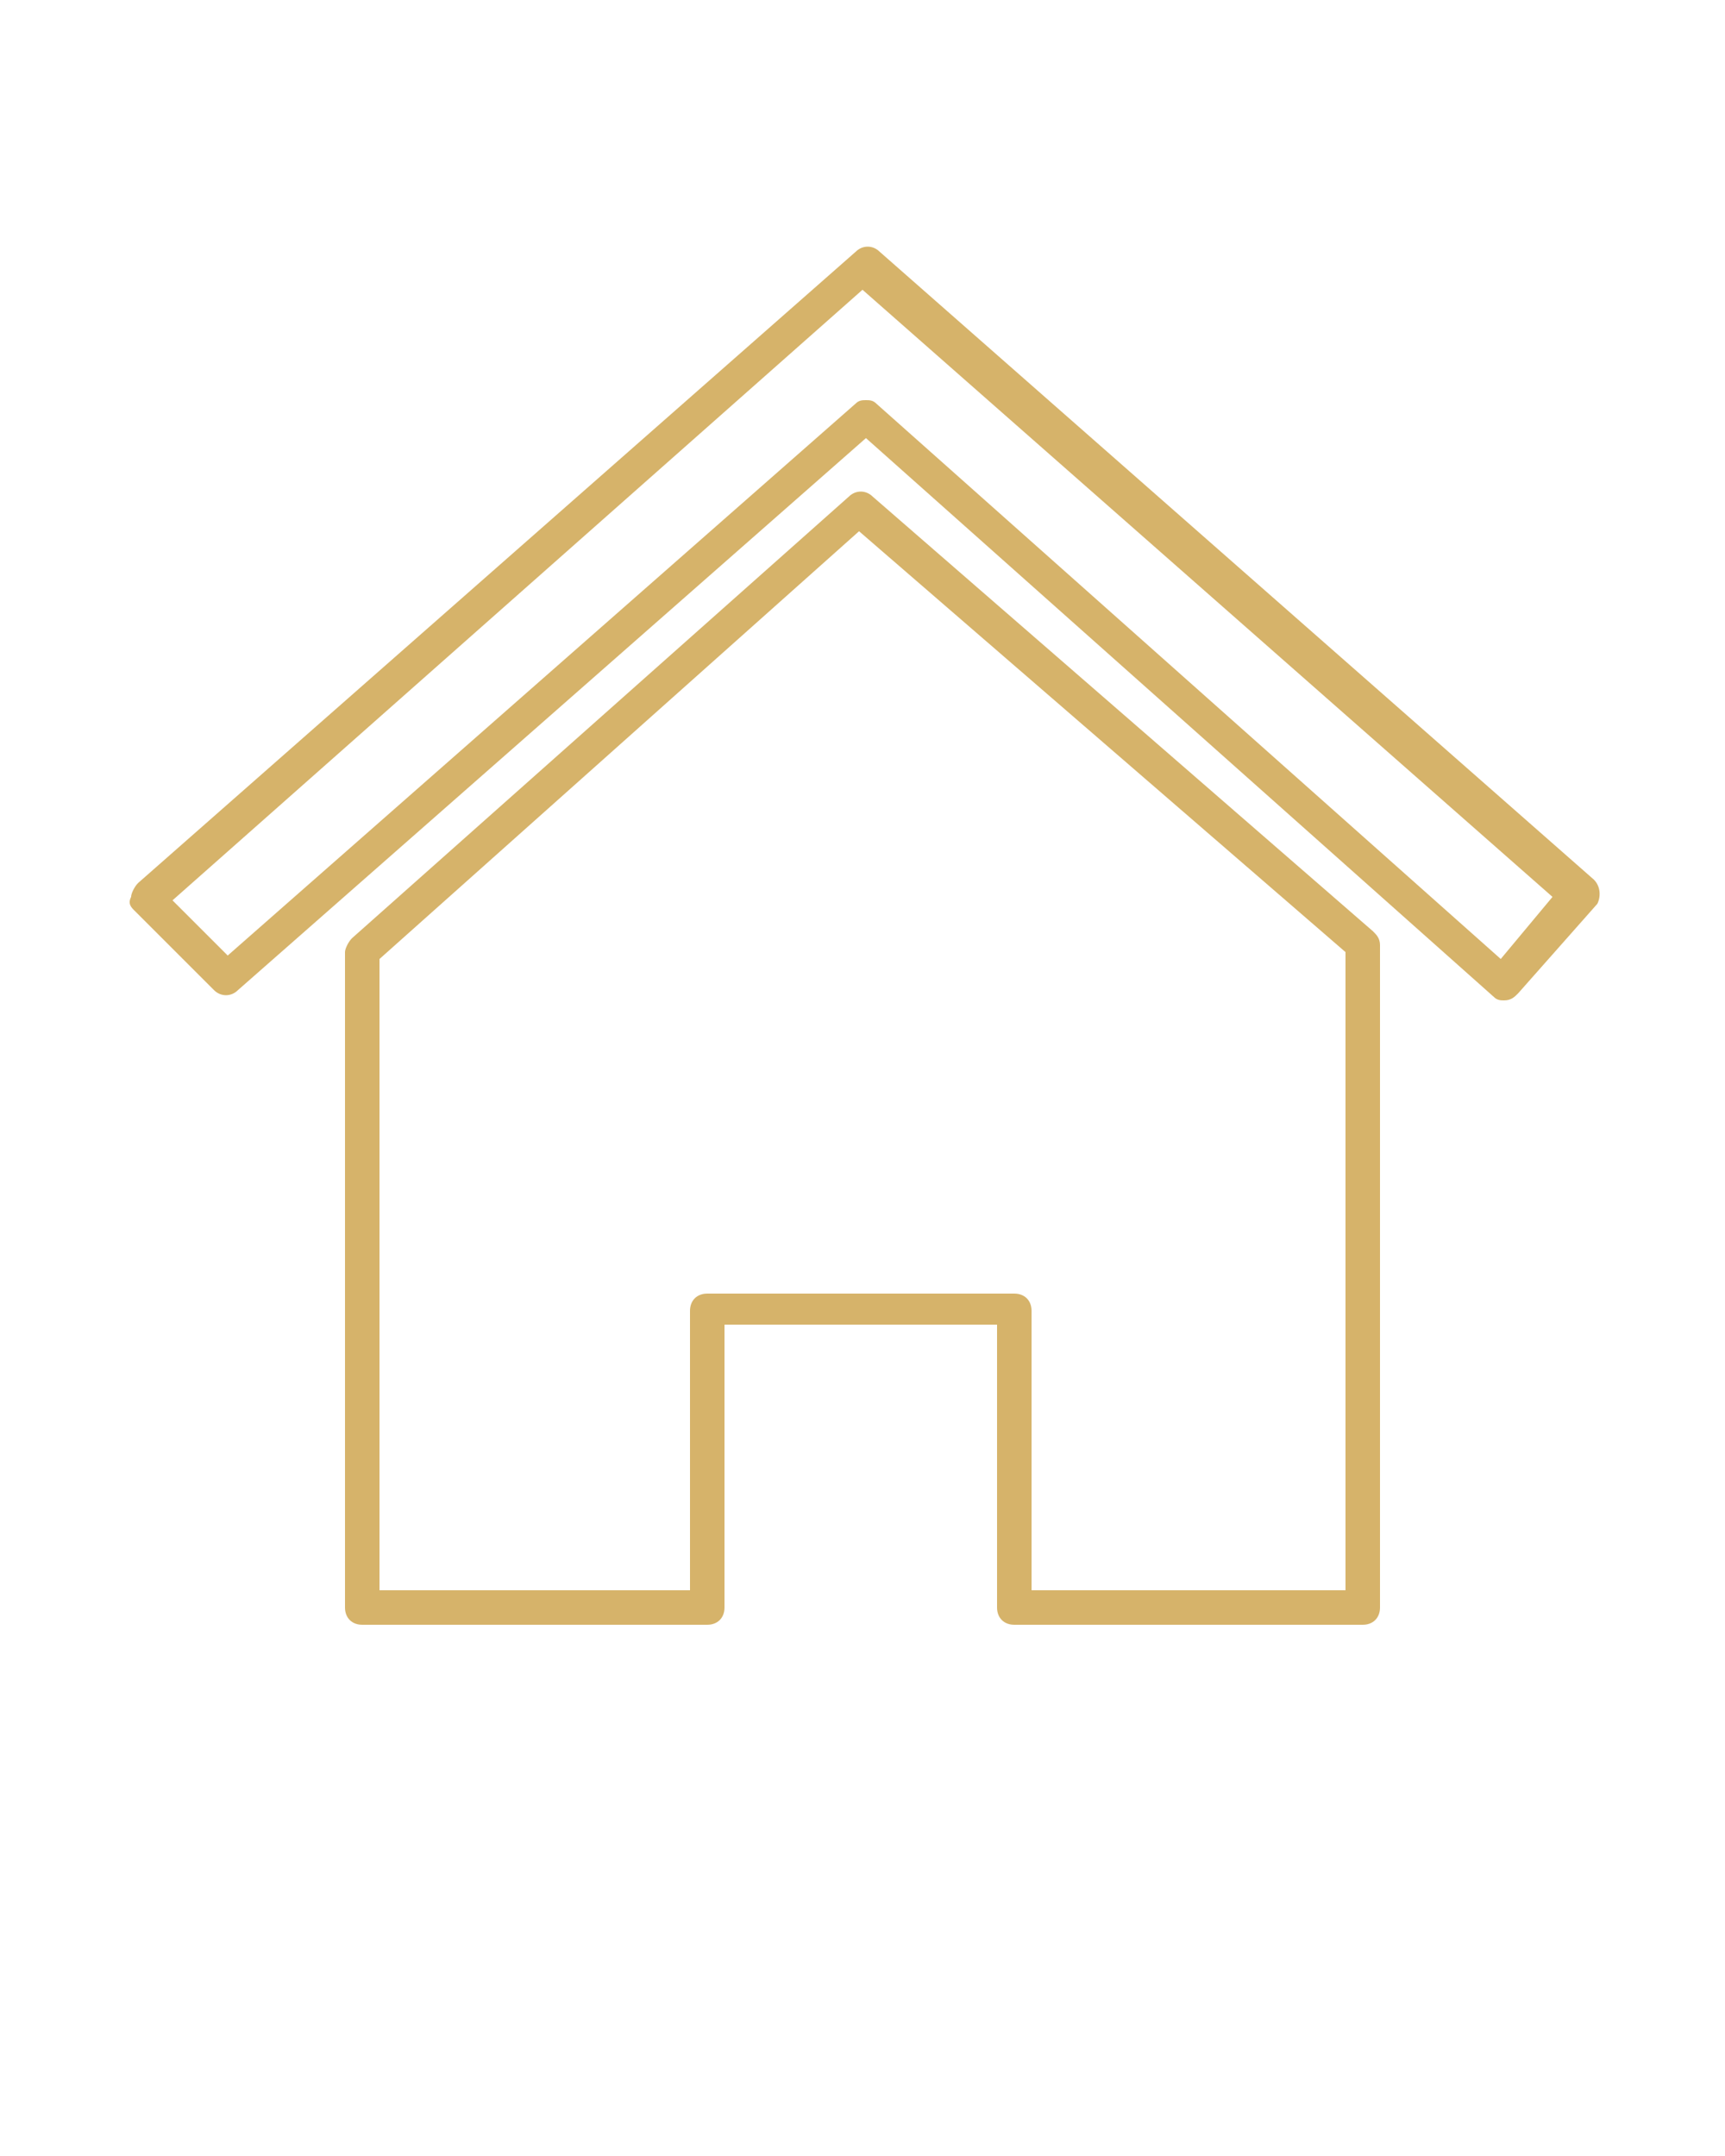 <?xml version="1.0" encoding="utf-8"?>
<!-- Generator: Adobe Illustrator 23.0.1, SVG Export Plug-In . SVG Version: 6.00 Build 0)  -->
<svg version="1.1" id="Livello_1" xmlns="http://www.w3.org/2000/svg" xmlns:xlink="http://www.w3.org/1999/xlink" x="0px" y="0px"
	 viewBox="0 0 50 62.5" style="enable-background:new 0 0 50 62.5;" xml:space="preserve">
<style type="text/css">
	.st0{fill:#D6B36A;}
</style>
<g>
	<g>
		<g id="b">
		</g>
	</g>
	<g id="a">
		<path class="st0" d="M43.6,29c-0.1,0-0.2,0-0.3-0.1L25.1,12.7l-18.2,16c-0.2,0.2-0.5,0.2-0.7,0l-2.3-2.3c-0.1-0.1-0.2-0.2-0.1-0.4
			c0-0.1,0.1-0.3,0.2-0.4L24.8,7.3c0.2-0.2,0.5-0.2,0.7,0l20.7,18.2c0.2,0.2,0.2,0.5,0.1,0.7L44,28.8C43.9,28.9,43.8,29,43.6,29
			C43.6,29,43.6,29,43.6,29z M25.1,11.6c0.1,0,0.2,0,0.3,0.1l18.1,16.1l1.5-1.8l-20-17.6L5,26.1l1.6,1.6l18.2-16
			C24.9,11.6,25,11.6,25.1,11.6z"/>
	</g>
	<g>
		<path class="st0" d="M39.5,47.1H29.4c-0.3,0-0.5-0.2-0.5-0.5v-8.2H21v8.2c0,0.3-0.2,0.5-0.5,0.5h-10c-0.3,0-0.5-0.2-0.5-0.5V27.6
			c0-0.1,0.1-0.3,0.2-0.4l14.4-12.8c0.2-0.2,0.5-0.2,0.7,0L39.8,27c0.1,0.1,0.2,0.2,0.2,0.4v19.2C40,46.9,39.8,47.1,39.5,47.1z
			 M29.9,46.1H39V27.6L24.9,15.4L11,27.8v18.3h9V38c0-0.3,0.2-0.5,0.5-0.5h8.9c0.3,0,0.5,0.2,0.5,0.5V46.1z"/>
	</g>
</g>
</svg>
